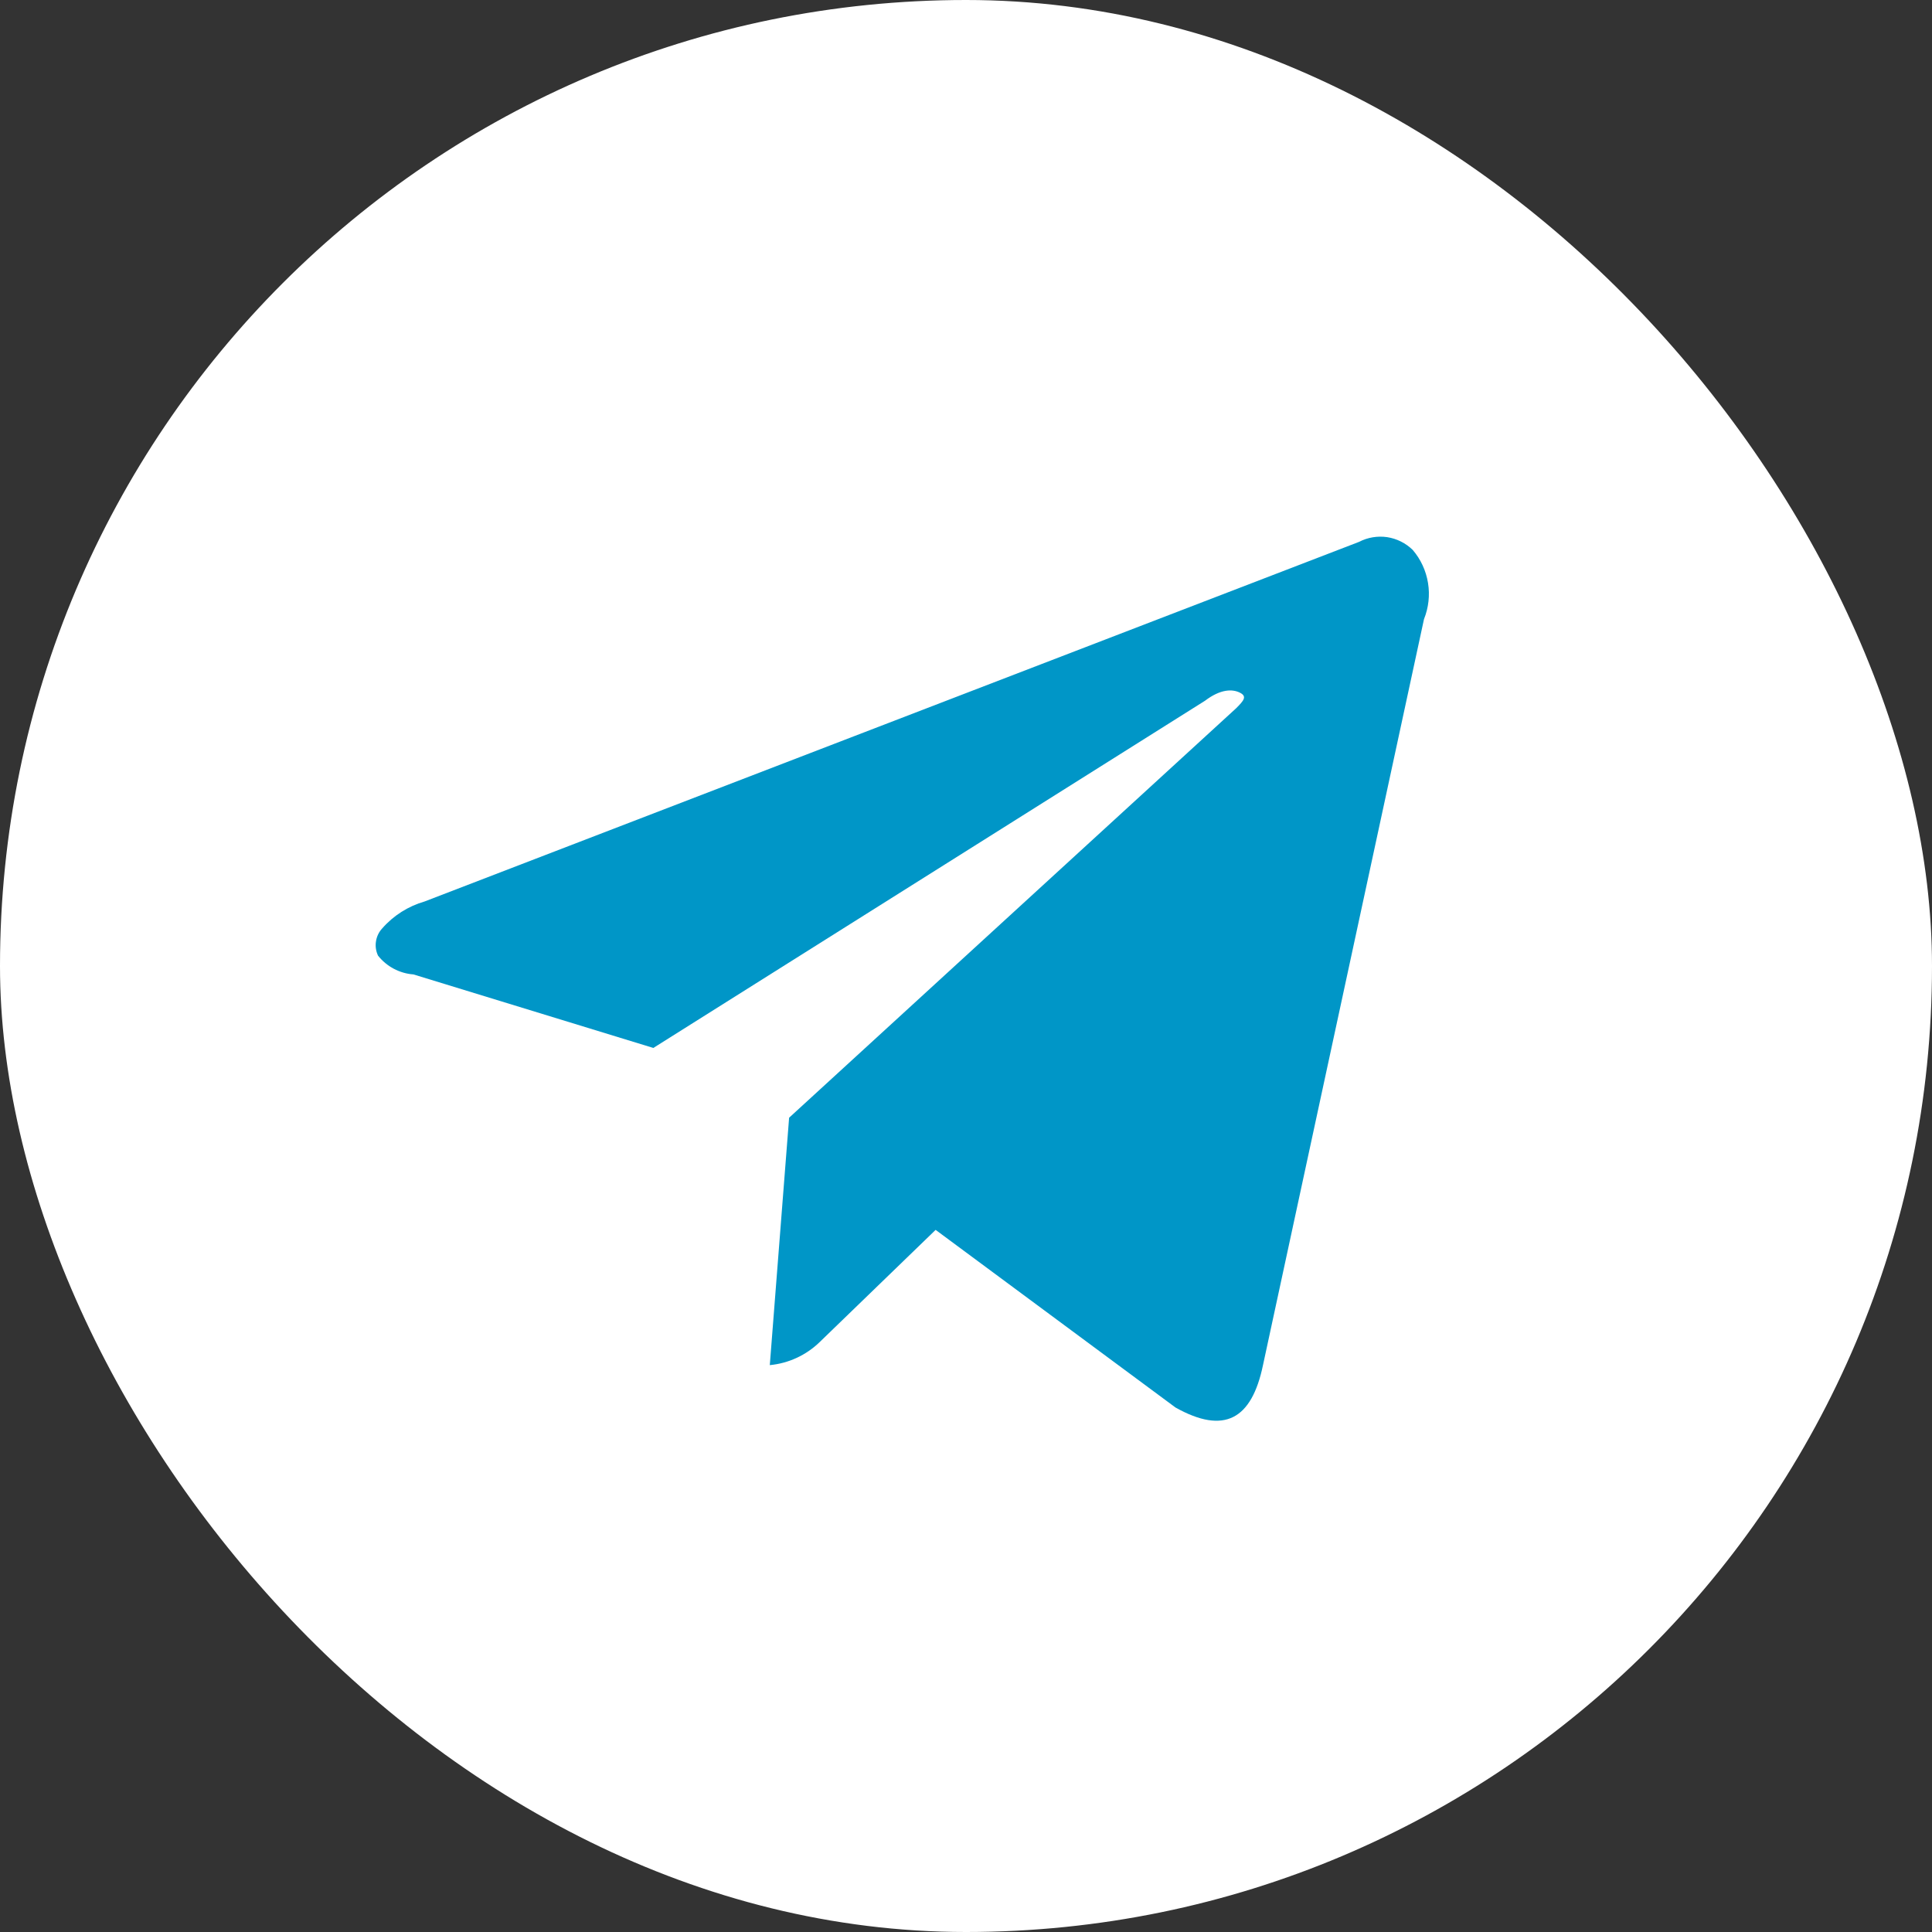 <svg width="36" height="36" viewBox="0 0 36 36" fill="none" xmlns="http://www.w3.org/2000/svg">
<rect x="0" y="0" width="36" height="36" fill="#333333" stroke="none"/>
<rect width="36" height="36" rx="18" fill="white"/>
<path d="M23.534 25.437L26.534 11.537C26.62 11.323 26.646 11.09 26.609 10.863C26.572 10.635 26.474 10.422 26.324 10.247C26.194 10.12 26.028 10.037 25.848 10.009C25.669 9.983 25.485 10.013 25.324 10.097L7.914 16.797C7.608 16.885 7.334 17.058 7.124 17.297C7.061 17.364 7.02 17.449 7.006 17.54C6.991 17.631 7.005 17.724 7.044 17.807C7.124 17.908 7.224 17.991 7.337 18.051C7.451 18.111 7.576 18.148 7.704 18.157L12.174 19.527L22.454 13.057C22.744 12.837 22.964 12.837 23.104 12.907C23.244 12.977 23.174 13.057 23.034 13.197L14.704 20.827L14.344 25.437C14.694 25.404 15.022 25.252 15.274 25.007L17.434 22.917L21.904 26.227C22.814 26.737 23.324 26.447 23.534 25.437Z" fill="#0096C7"/>
</svg>
